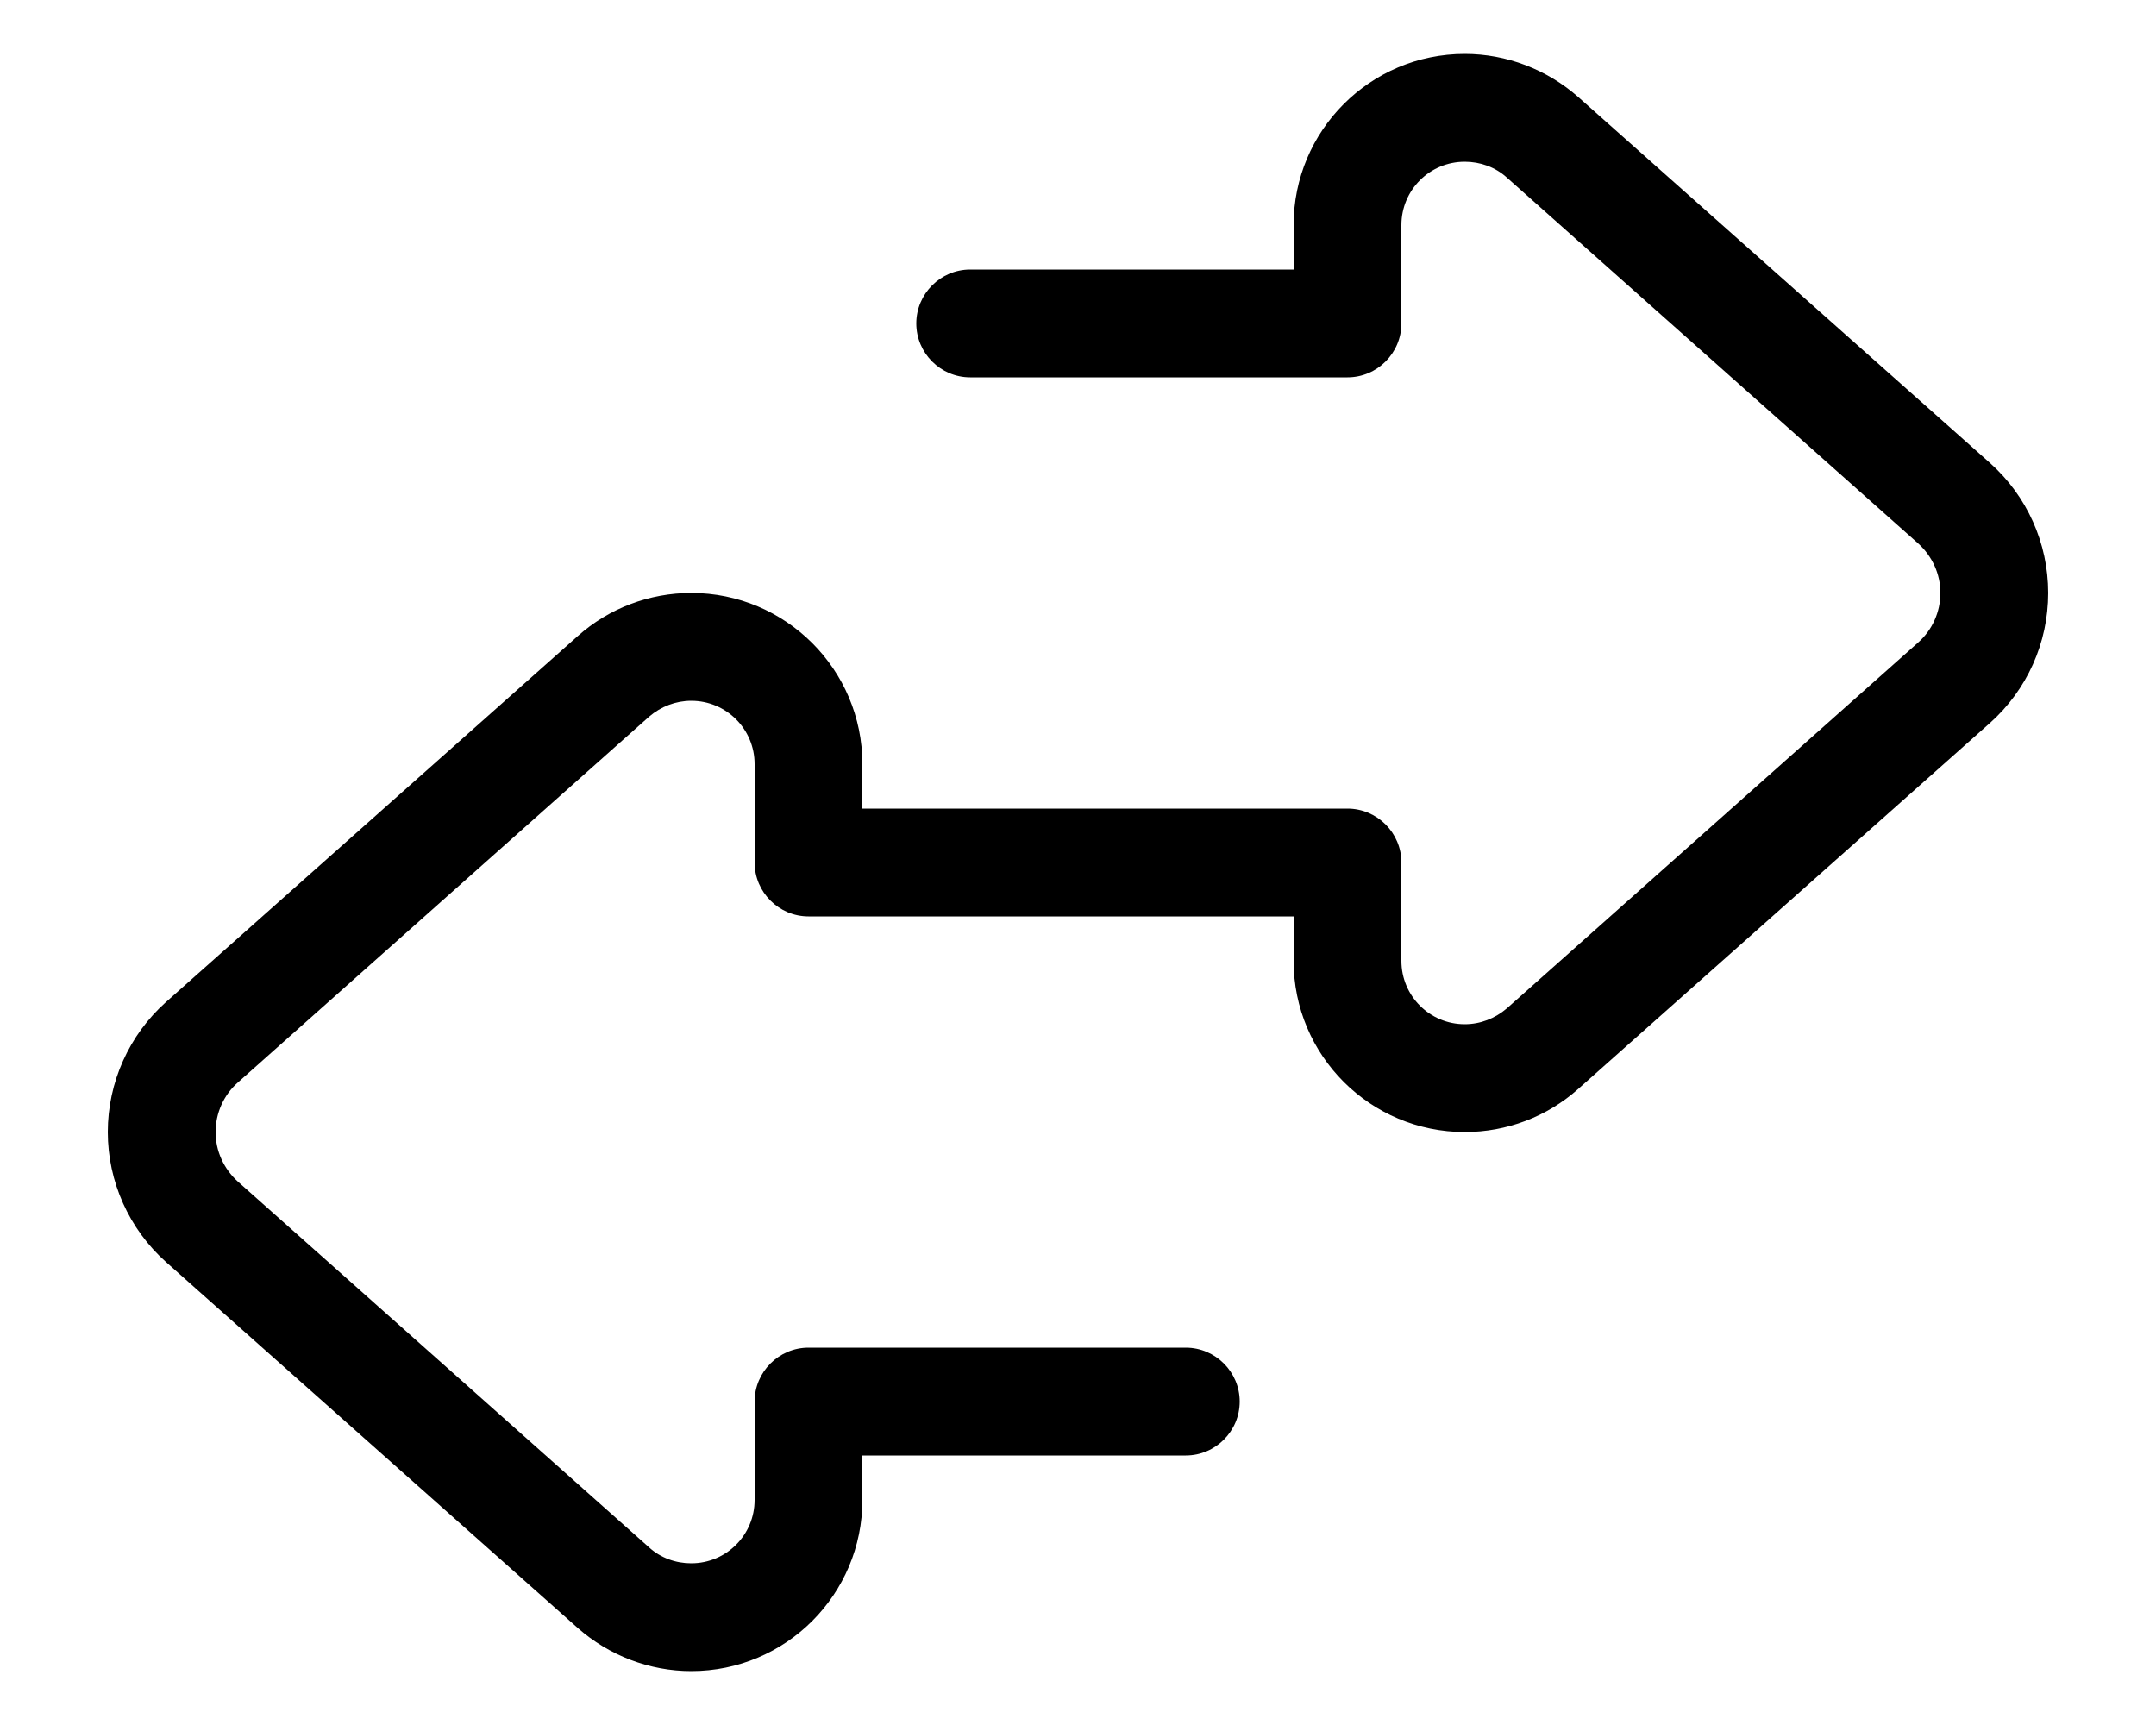 <svg xmlns="http://www.w3.org/2000/svg" viewBox="0 0 640 512"><!--! Font Awesome Pro 6.5.2 by @fontawesome - https://fontawesome.com License - https://fontawesome.com/license (Commercial License) Copyright 2024 Fonticons, Inc. --><path d="M205.2 496c-12.4 0-24.4-4.6-33.7-12.8L49.3 374.6C38.3 364.8 32 350.7 32 336s6.3-28.8 17.3-38.6L171.5 188.8c9.3-8.3 21.3-12.8 33.7-12.8c28 0 50.8 22.7 50.8 50.8V240H400c8.8 0 16 7.2 16 16v29.2c0 10.4 8.4 18.8 18.8 18.8c4.6 0 9-1.7 12.5-4.7L569.4 190.7c4.2-3.7 6.6-9.1 6.6-14.7s-2.4-10.9-6.6-14.7L447.3 52.7c-3.4-3.1-7.9-4.7-12.5-4.7C424.4 48 416 56.4 416 66.8V96c0 8.8-7.2 16-16 16H288c-8.8 0-16-7.2-16-16s7.2-16 16-16h96V66.8c0-28 22.7-50.8 50.8-50.8c12.4 0 24.4 4.6 33.7 12.8L590.7 137.4c11 9.8 17.3 23.8 17.3 38.6s-6.3 28.8-17.3 38.6L468.5 323.2c-9.3 8.3-21.3 12.8-33.7 12.8c-28 0-50.8-22.7-50.8-50.8V272H240c-8.8 0-16-7.2-16-16V226.8c0-10.4-8.4-18.8-18.8-18.8c-4.6 0-9 1.7-12.5 4.7L70.6 321.3c-4.2 3.7-6.6 9.1-6.6 14.7s2.4 10.9 6.6 14.7L192.7 459.3c3.4 3.1 7.9 4.7 12.5 4.7c10.4 0 18.8-8.4 18.8-18.8V416c0-8.8 7.2-16 16-16H352c8.8 0 16 7.2 16 16s-7.2 16-16 16H256v13.2c0 28-22.7 50.8-50.8 50.8z"/></svg>
